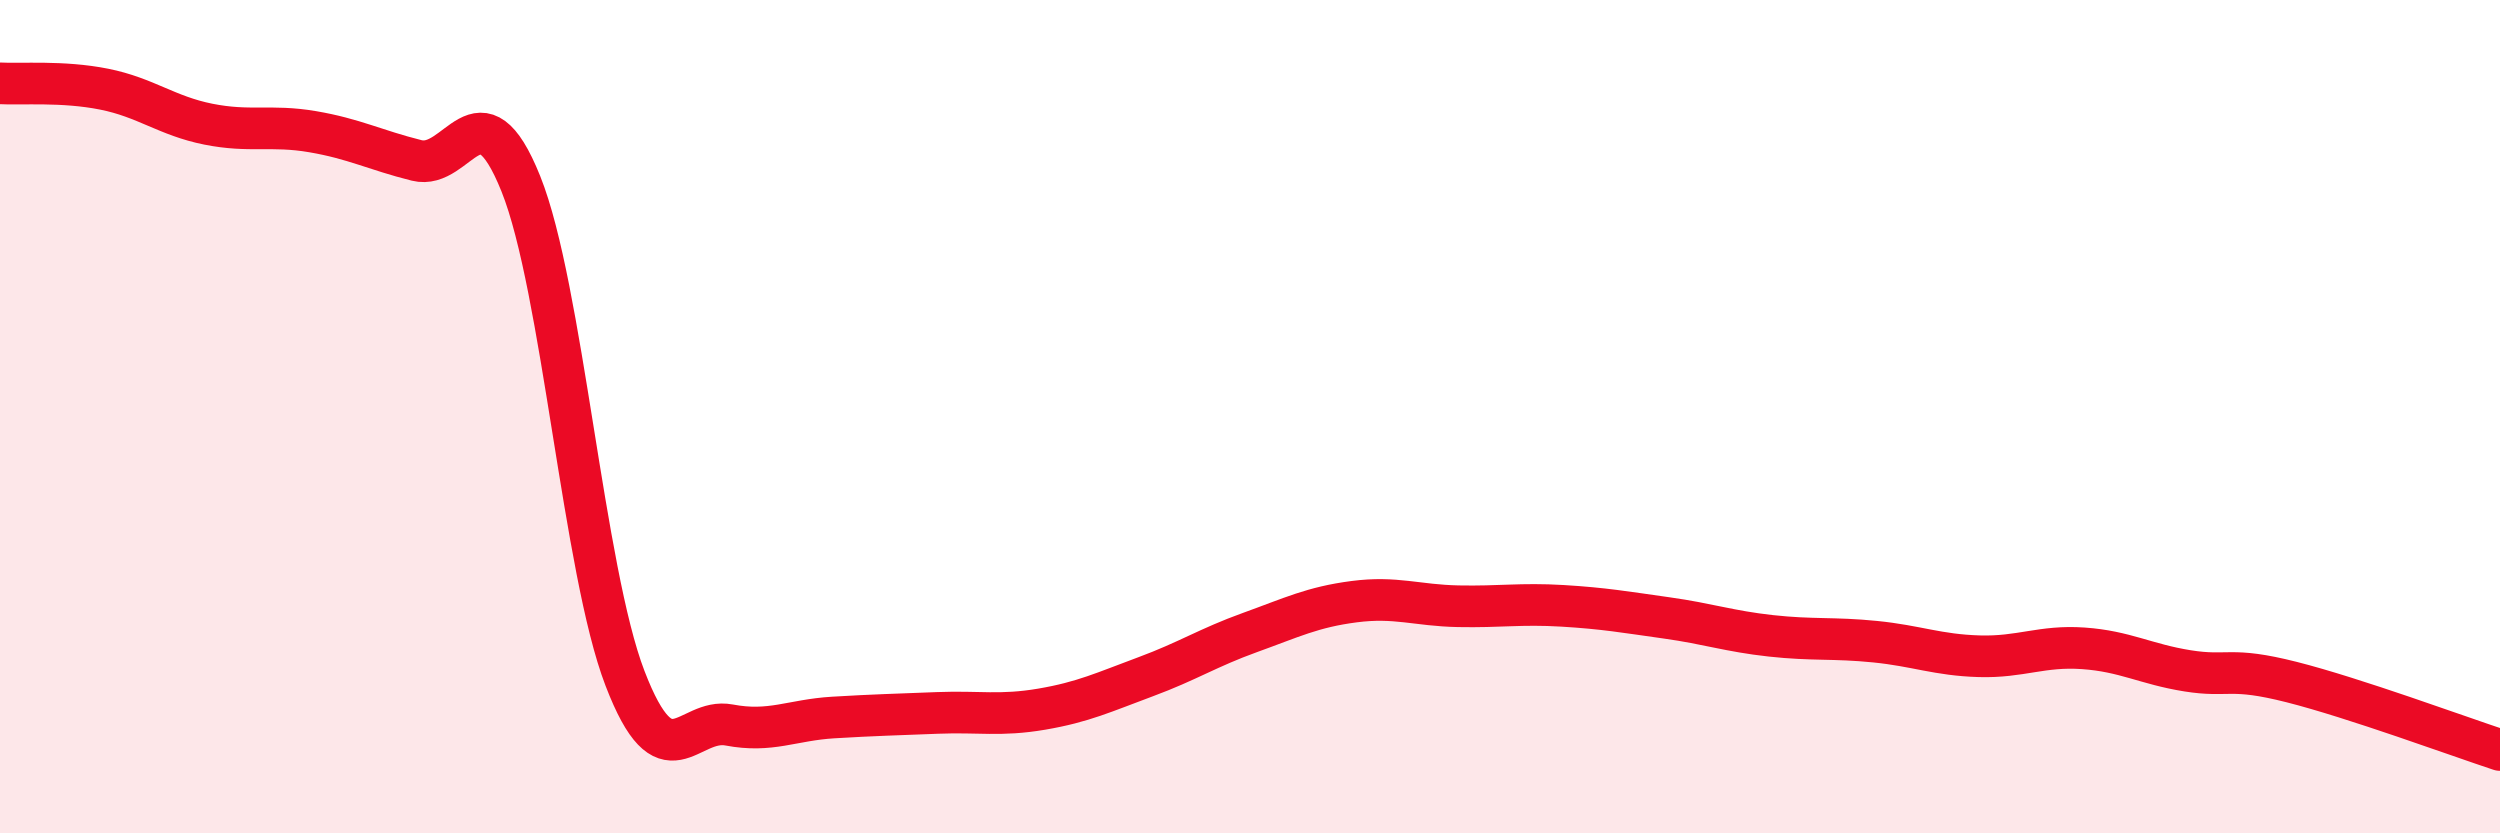 
    <svg width="60" height="20" viewBox="0 0 60 20" xmlns="http://www.w3.org/2000/svg">
      <path
        d="M 0,2 C 0.5,2.03 1.5,1.94 2.5,2.14 C 3.5,2.34 4,2.78 5,2.98 C 6,3.18 6.5,2.99 7.5,3.16 C 8.5,3.33 9,3.6 10,3.85 C 11,4.1 11.5,1.92 12.5,4.41 C 13.5,6.9 14,13.68 15,16.28 C 16,18.88 16.5,17.21 17.5,17.4 C 18.5,17.59 19,17.28 20,17.22 C 21,17.16 21.5,17.15 22.5,17.11 C 23.5,17.07 24,17.19 25,17.02 C 26,16.85 26.5,16.61 27.5,16.24 C 28.5,15.87 29,15.54 30,15.18 C 31,14.82 31.5,14.57 32.5,14.44 C 33.5,14.31 34,14.53 35,14.55 C 36,14.57 36.5,14.48 37.5,14.54 C 38.5,14.6 39,14.69 40,14.83 C 41,14.97 41.5,15.15 42.5,15.26 C 43.5,15.37 44,15.3 45,15.4 C 46,15.5 46.5,15.72 47.5,15.75 C 48.5,15.78 49,15.49 50,15.56 C 51,15.63 51.5,15.94 52.5,16.1 C 53.5,16.26 53.5,15.99 55,16.37 C 56.5,16.75 59,17.67 60,18L60 20L0 20Z"
        fill="#EB0A25"
        opacity="0.1"
        stroke-linecap="round"
        stroke-linejoin="round"
      />
      <path
        d="M 0,2 C 0.5,2.03 1.5,1.94 2.5,2.14 C 3.5,2.34 4,2.78 5,2.98 C 6,3.18 6.5,2.99 7.5,3.16 C 8.5,3.33 9,3.6 10,3.85 C 11,4.1 11.5,1.92 12.5,4.41 C 13.5,6.9 14,13.68 15,16.28 C 16,18.88 16.5,17.21 17.5,17.4 C 18.5,17.59 19,17.28 20,17.22 C 21,17.16 21.5,17.15 22.5,17.11 C 23.5,17.07 24,17.19 25,17.02 C 26,16.85 26.5,16.61 27.5,16.24 C 28.5,15.87 29,15.54 30,15.18 C 31,14.82 31.5,14.57 32.5,14.44 C 33.5,14.31 34,14.53 35,14.55 C 36,14.57 36.5,14.48 37.5,14.54 C 38.5,14.6 39,14.69 40,14.83 C 41,14.97 41.5,15.15 42.5,15.26 C 43.5,15.37 44,15.3 45,15.4 C 46,15.5 46.5,15.72 47.5,15.75 C 48.5,15.78 49,15.49 50,15.56 C 51,15.63 51.5,15.94 52.5,16.1 C 53.5,16.26 53.5,15.99 55,16.37 C 56.5,16.75 59,17.67 60,18"
        stroke="#EB0A25"
        stroke-width="1"
        fill="none"
        stroke-linecap="round"
        stroke-linejoin="round"
      />
    </svg>
  